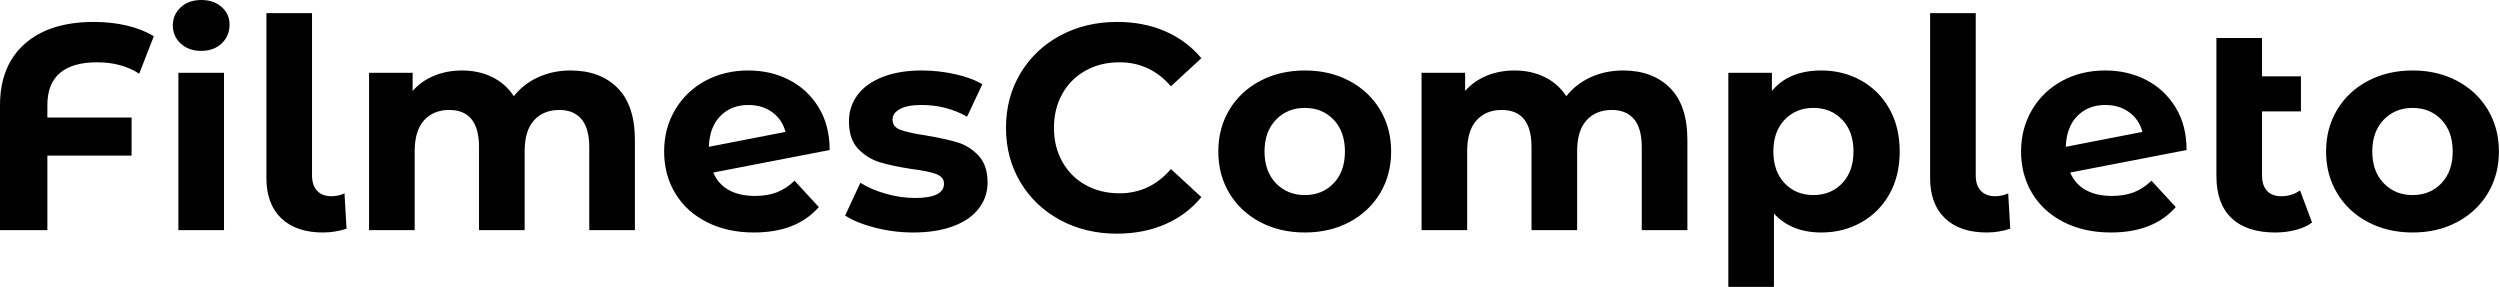 <svg baseProfile="full" height="28" version="1.1" viewBox="0 0 244 28" width="244" xmlns="http://www.w3.org/2000/svg" xmlns:ev="http://www.w3.org/2001/xml-events" xmlns:xlink="http://www.w3.org/1999/xlink"><defs /><g><path d="M6.822 10.247V11.474H15.042V15.185H6.822V22.463H2.198V10.275Q2.198 6.422 4.61 4.281Q7.021 2.141 11.36 2.141Q13.072 2.141 14.585 2.497Q16.098 2.854 17.211 3.539L15.784 7.193Q14.071 6.08 11.674 6.08Q9.276 6.08 8.049 7.121Q6.822 8.163 6.822 10.247Z M19.609 7.107H24.061V22.463H19.609ZM19.066 2.483Q19.066 1.427 19.837 0.714Q20.608 0.0 21.835 0.0Q23.062 0.0 23.833 0.685Q24.603 1.37 24.603 2.398Q24.603 3.511 23.833 4.239Q23.062 4.966 21.835 4.966Q20.608 4.966 19.837 4.253Q19.066 3.539 19.066 2.483Z M28.2 17.382V1.284H32.652V17.125Q32.652 18.096 33.152 18.624Q33.651 19.152 34.565 19.152Q34.907 19.152 35.264 19.066Q35.621 18.981 35.821 18.866L36.02 22.32Q34.907 22.691 33.708 22.691Q31.111 22.691 29.655 21.307Q28.2 19.923 28.2 17.382Z M64.163 13.672V22.463H59.71V14.357Q59.71 12.53 58.954 11.631Q58.198 10.732 56.799 10.732Q55.229 10.732 54.316 11.745Q53.403 12.758 53.403 14.756V22.463H48.95V14.357Q48.95 10.732 46.039 10.732Q44.497 10.732 43.584 11.745Q42.671 12.758 42.671 14.756V22.463H38.218V7.107H42.471V8.877Q43.327 7.906 44.569 7.392Q45.81 6.879 47.295 6.879Q48.922 6.879 50.234 7.521Q51.547 8.163 52.347 9.39Q53.288 8.192 54.73 7.535Q56.171 6.879 57.884 6.879Q60.767 6.879 62.465 8.577Q64.163 10.275 64.163 13.672Z M79.747 17.639 82.116 20.208Q79.947 22.691 75.78 22.691Q73.182 22.691 71.185 21.678Q69.187 20.665 68.102 18.866Q67.017 17.068 67.017 14.785Q67.017 12.53 68.088 10.718Q69.158 8.905 71.028 7.892Q72.897 6.879 75.238 6.879Q77.435 6.879 79.233 7.806Q81.032 8.734 82.102 10.489Q83.172 12.245 83.172 14.642L71.812 16.84Q72.298 17.982 73.339 18.552Q74.381 19.123 75.894 19.123Q77.093 19.123 78.02 18.767Q78.948 18.41 79.747 17.639ZM71.384 14.328 78.862 12.873Q78.548 11.674 77.578 10.96Q76.608 10.247 75.238 10.247Q73.554 10.247 72.497 11.331Q71.441 12.416 71.384 14.328Z M84.685 21.036 86.169 17.839Q87.197 18.495 88.652 18.909Q90.108 19.323 91.507 19.323Q94.332 19.323 94.332 17.925Q94.332 17.268 93.562 16.983Q92.791 16.697 91.193 16.497Q89.309 16.212 88.082 15.841Q86.854 15.47 85.955 14.528Q85.056 13.586 85.056 11.845Q85.056 10.389 85.898 9.262Q86.74 8.135 88.353 7.507Q89.965 6.879 92.163 6.879Q93.79 6.879 95.403 7.235Q97.015 7.592 98.071 8.22L96.587 11.388Q94.561 10.247 92.163 10.247Q90.736 10.247 90.022 10.646Q89.309 11.046 89.309 11.674Q89.309 12.387 90.08 12.673Q90.85 12.958 92.534 13.215Q94.418 13.529 95.617 13.886Q96.815 14.243 97.7 15.185Q98.585 16.126 98.585 17.81Q98.585 19.238 97.729 20.351Q96.873 21.464 95.231 22.077Q93.59 22.691 91.335 22.691Q89.423 22.691 87.596 22.22Q85.77 21.749 84.685 21.036Z M100.383 12.473Q100.383 9.505 101.796 7.15Q103.209 4.795 105.678 3.468Q108.147 2.141 111.229 2.141Q113.827 2.141 115.925 3.054Q118.022 3.967 119.45 5.68L116.481 8.42Q114.455 6.08 111.458 6.08Q109.602 6.08 108.147 6.893Q106.691 7.706 105.878 9.162Q105.064 10.618 105.064 12.473Q105.064 14.328 105.878 15.784Q106.691 17.24 108.147 18.053Q109.602 18.866 111.458 18.866Q114.455 18.866 116.481 16.497L119.45 19.238Q118.022 20.979 115.91 21.892Q113.798 22.805 111.201 22.805Q108.147 22.805 105.678 21.478Q103.209 20.151 101.796 17.796Q100.383 15.441 100.383 12.473Z M121.105 14.785Q121.105 12.502 122.19 10.703Q123.274 8.905 125.201 7.892Q127.127 6.879 129.554 6.879Q131.98 6.879 133.892 7.892Q135.804 8.905 136.889 10.703Q137.973 12.502 137.973 14.785Q137.973 17.068 136.889 18.866Q135.804 20.665 133.892 21.678Q131.98 22.691 129.554 22.691Q127.127 22.691 125.201 21.678Q123.274 20.665 122.19 18.866Q121.105 17.068 121.105 14.785ZM133.464 14.785Q133.464 12.844 132.365 11.688Q131.266 10.532 129.554 10.532Q127.841 10.532 126.728 11.688Q125.615 12.844 125.615 14.785Q125.615 16.726 126.728 17.882Q127.841 19.038 129.554 19.038Q131.266 19.038 132.365 17.882Q133.464 16.726 133.464 14.785Z M166.887 13.672V22.463H162.434V14.357Q162.434 12.53 161.678 11.631Q160.922 10.732 159.523 10.732Q157.953 10.732 157.04 11.745Q156.126 12.758 156.126 14.756V22.463H151.674V14.357Q151.674 10.732 148.762 10.732Q147.221 10.732 146.308 11.745Q145.394 12.758 145.394 14.756V22.463H140.942V7.107H145.195V8.877Q146.051 7.906 147.293 7.392Q148.534 6.879 150.018 6.879Q151.645 6.879 152.958 7.521Q154.271 8.163 155.07 9.39Q156.012 8.192 157.454 7.535Q158.895 6.879 160.608 6.879Q163.49 6.879 165.189 8.577Q166.887 10.275 166.887 13.672Z M187.609 14.785Q187.609 17.154 186.61 18.938Q185.611 20.722 183.855 21.706Q182.1 22.691 179.959 22.691Q177.019 22.691 175.335 20.836V28.0H170.883V7.107H175.136V8.877Q176.791 6.879 179.959 6.879Q182.1 6.879 183.855 7.863Q185.611 8.848 186.61 10.632Q187.609 12.416 187.609 14.785ZM183.099 14.785Q183.099 12.844 182.0 11.688Q180.901 10.532 179.189 10.532Q177.476 10.532 176.377 11.688Q175.278 12.844 175.278 14.785Q175.278 16.726 176.377 17.882Q177.476 19.038 179.189 19.038Q180.901 19.038 182.0 17.882Q183.099 16.726 183.099 14.785Z M190.577 17.382V1.284H195.03V17.125Q195.03 18.096 195.529 18.624Q196.029 19.152 196.942 19.152Q197.284 19.152 197.641 19.066Q197.998 18.981 198.198 18.866L198.398 22.32Q197.284 22.691 196.086 22.691Q193.488 22.691 192.033 21.307Q190.577 19.923 190.577 17.382Z M212.183 17.639 214.552 20.208Q212.383 22.691 208.216 22.691Q205.619 22.691 203.621 21.678Q201.623 20.665 200.538 18.866Q199.454 17.068 199.454 14.785Q199.454 12.53 200.524 10.718Q201.594 8.905 203.464 7.892Q205.333 6.879 207.674 6.879Q209.872 6.879 211.67 7.806Q213.468 8.734 214.538 10.489Q215.609 12.245 215.609 14.642L204.249 16.84Q204.734 17.982 205.776 18.552Q206.818 19.123 208.33 19.123Q209.529 19.123 210.457 18.767Q211.384 18.41 212.183 17.639ZM203.821 14.328 211.299 12.873Q210.985 11.674 210.014 10.96Q209.044 10.247 207.674 10.247Q205.99 10.247 204.934 11.331Q203.878 12.416 203.821 14.328Z M227.853 21.721Q227.197 22.206 226.241 22.449Q225.284 22.691 224.257 22.691Q221.488 22.691 220.004 21.293Q218.52 19.894 218.52 17.182V3.71H222.972V7.45H226.769V10.875H222.972V17.125Q222.972 18.096 223.458 18.624Q223.943 19.152 224.856 19.152Q225.884 19.152 226.683 18.581Z M229.223 14.785Q229.223 12.502 230.308 10.703Q231.392 8.905 233.319 7.892Q235.246 6.879 237.672 6.879Q240.098 6.879 242.01 7.892Q243.923 8.905 245.007 10.703Q246.092 12.502 246.092 14.785Q246.092 17.068 245.007 18.866Q243.923 20.665 242.01 21.678Q240.098 22.691 237.672 22.691Q235.246 22.691 233.319 21.678Q231.392 20.665 230.308 18.866Q229.223 17.068 229.223 14.785ZM241.582 14.785Q241.582 12.844 240.483 11.688Q239.384 10.532 237.672 10.532Q235.959 10.532 234.846 11.688Q233.733 12.844 233.733 14.785Q233.733 16.726 234.846 17.882Q235.959 19.038 237.672 19.038Q239.384 19.038 240.483 17.882Q241.582 16.726 241.582 14.785Z " fill="rgb(0,0,0)" transform="translate(-2.198, 0)" /></g></svg>